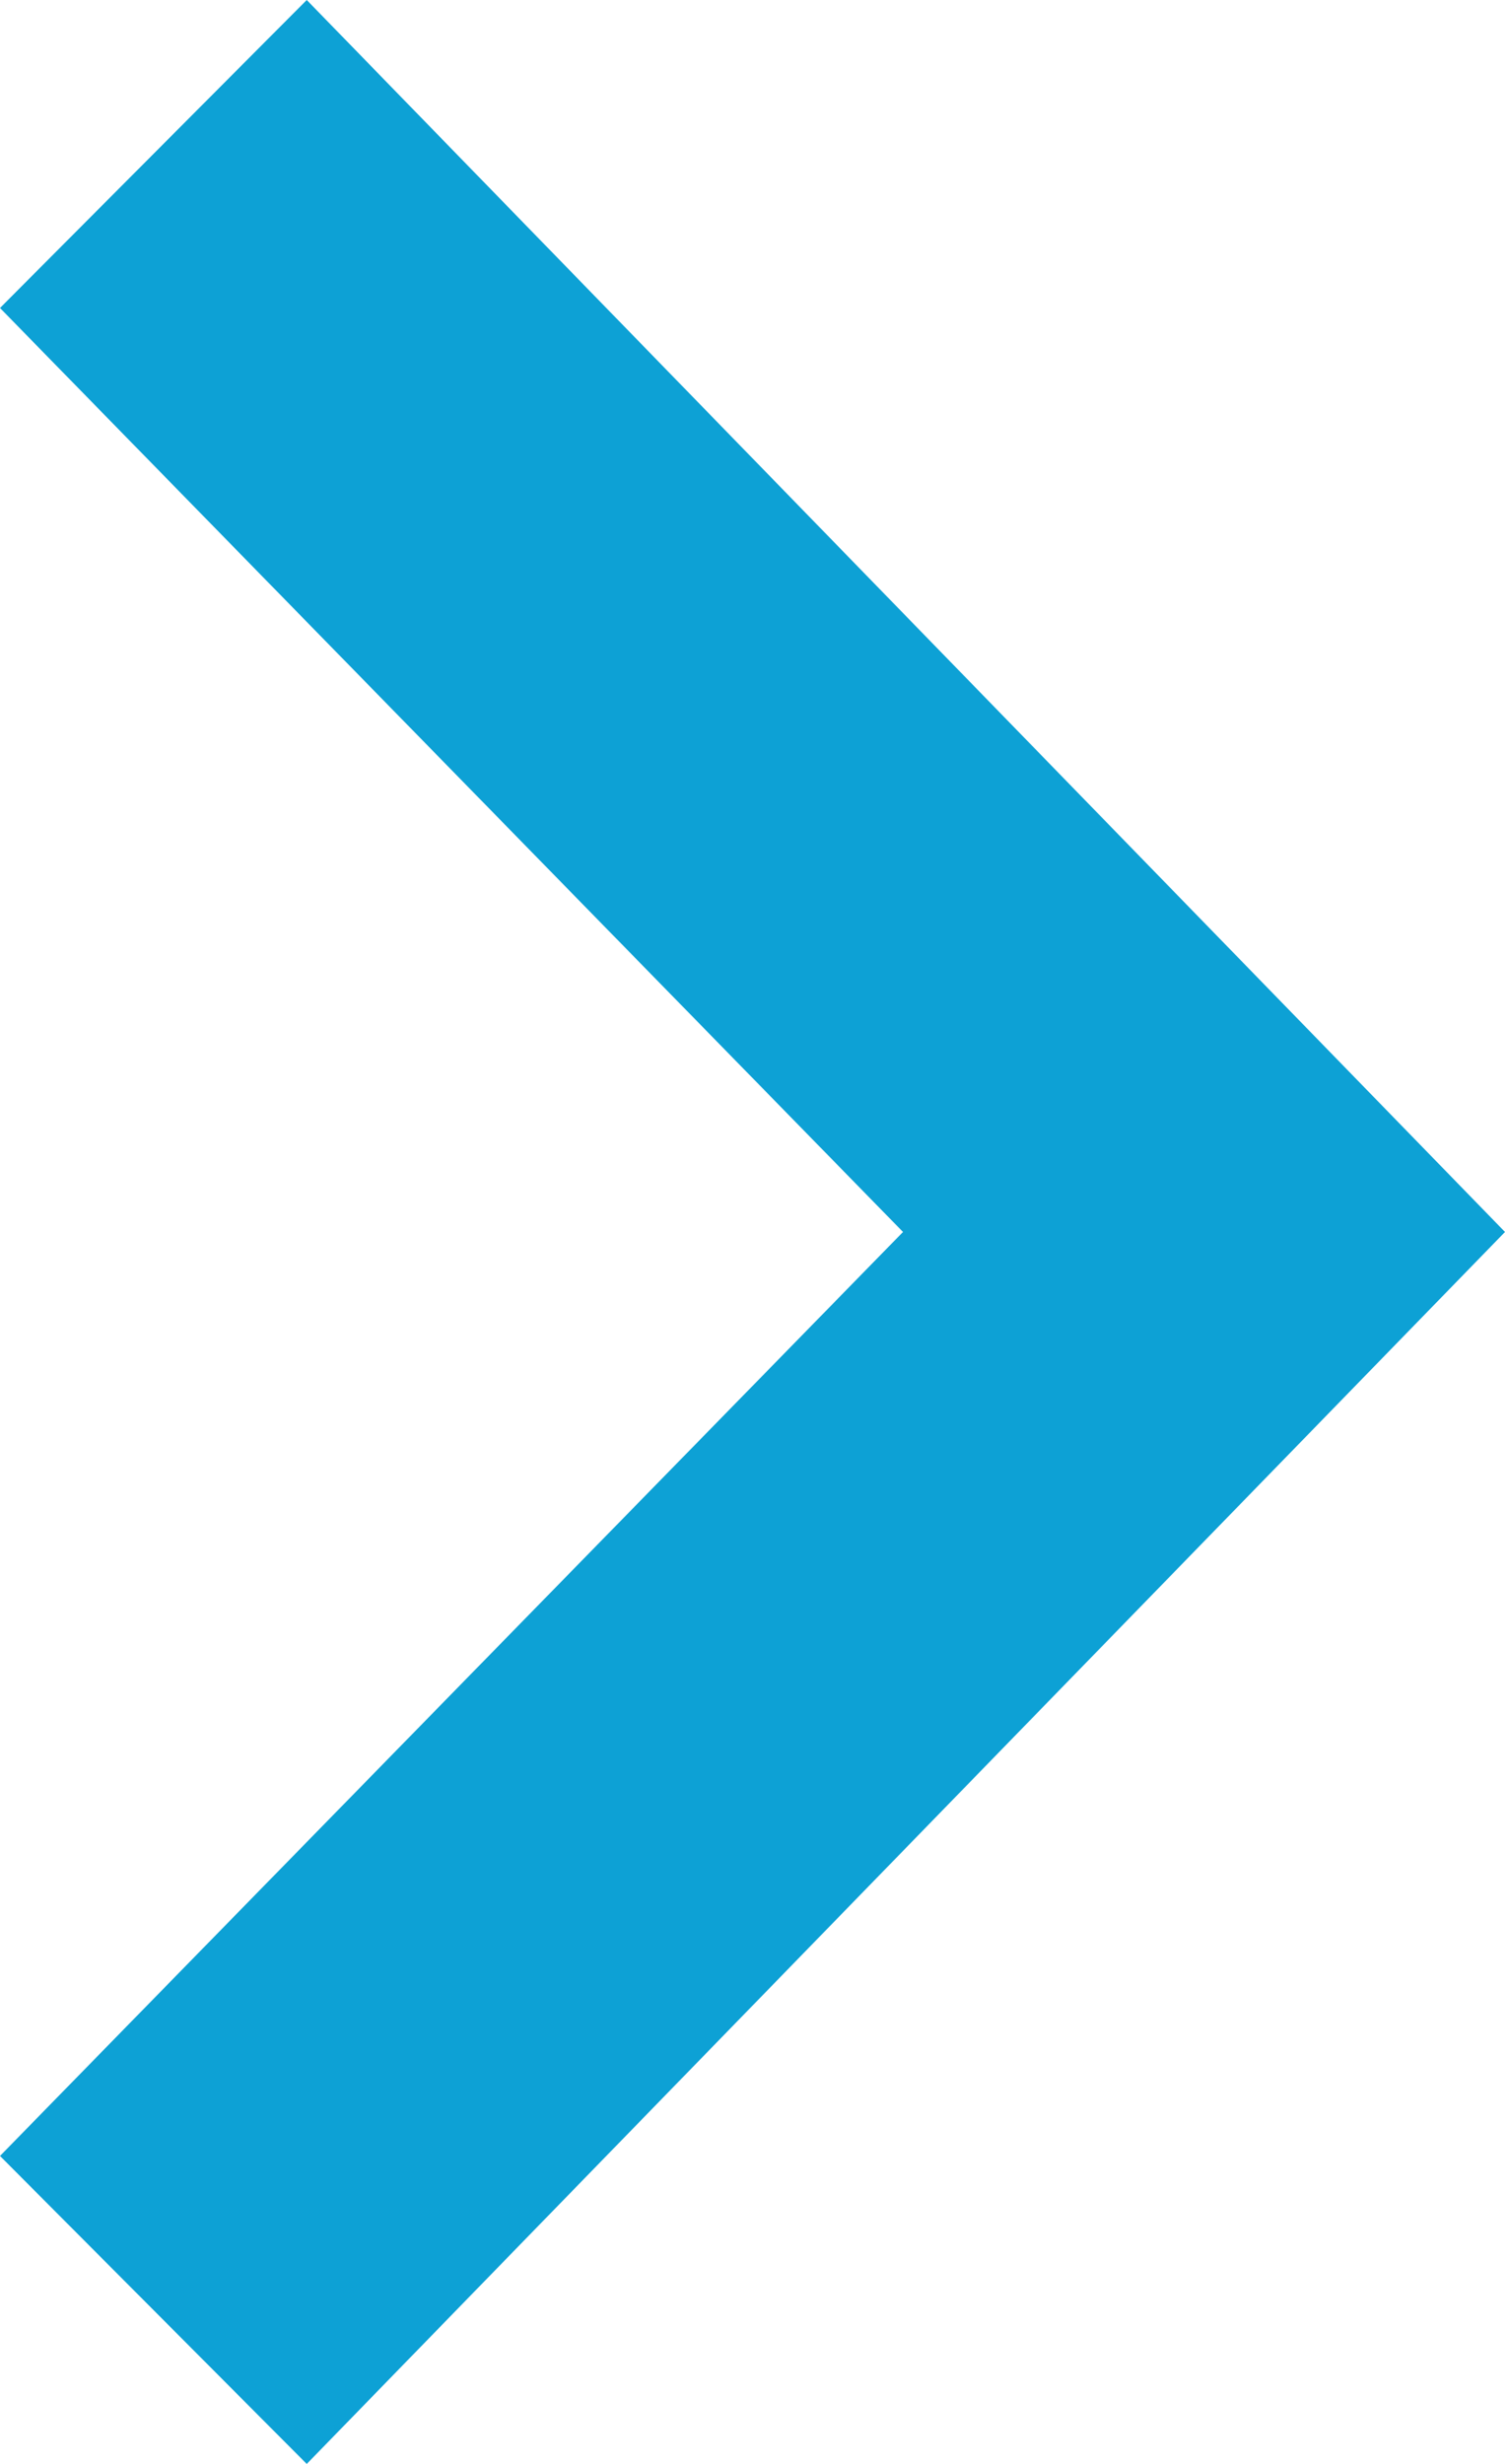 <?xml version="1.0" encoding="UTF-8"?>
<svg width="11px" height="18px" viewBox="0 0 11 18" version="1.1" xmlns="http://www.w3.org/2000/svg" xmlns:xlink="http://www.w3.org/1999/xlink">
    <!-- Generator: Sketch 62 (91390) - https://sketch.com -->
    <title>Path</title>
    <desc>Created with Sketch.</desc>
    <g id="Page-1" stroke="none" stroke-width="1" fill="none" fill-rule="evenodd">
        <g id="iconmonstr-arrow-25" fill="#0DA1D5" fill-rule="nonzero">
            <polygon id="Path" points="0 2.25 2.242 0 11 9 2.242 18 0 15.75 6.6 9"></polygon>
        </g>
    </g>
</svg>